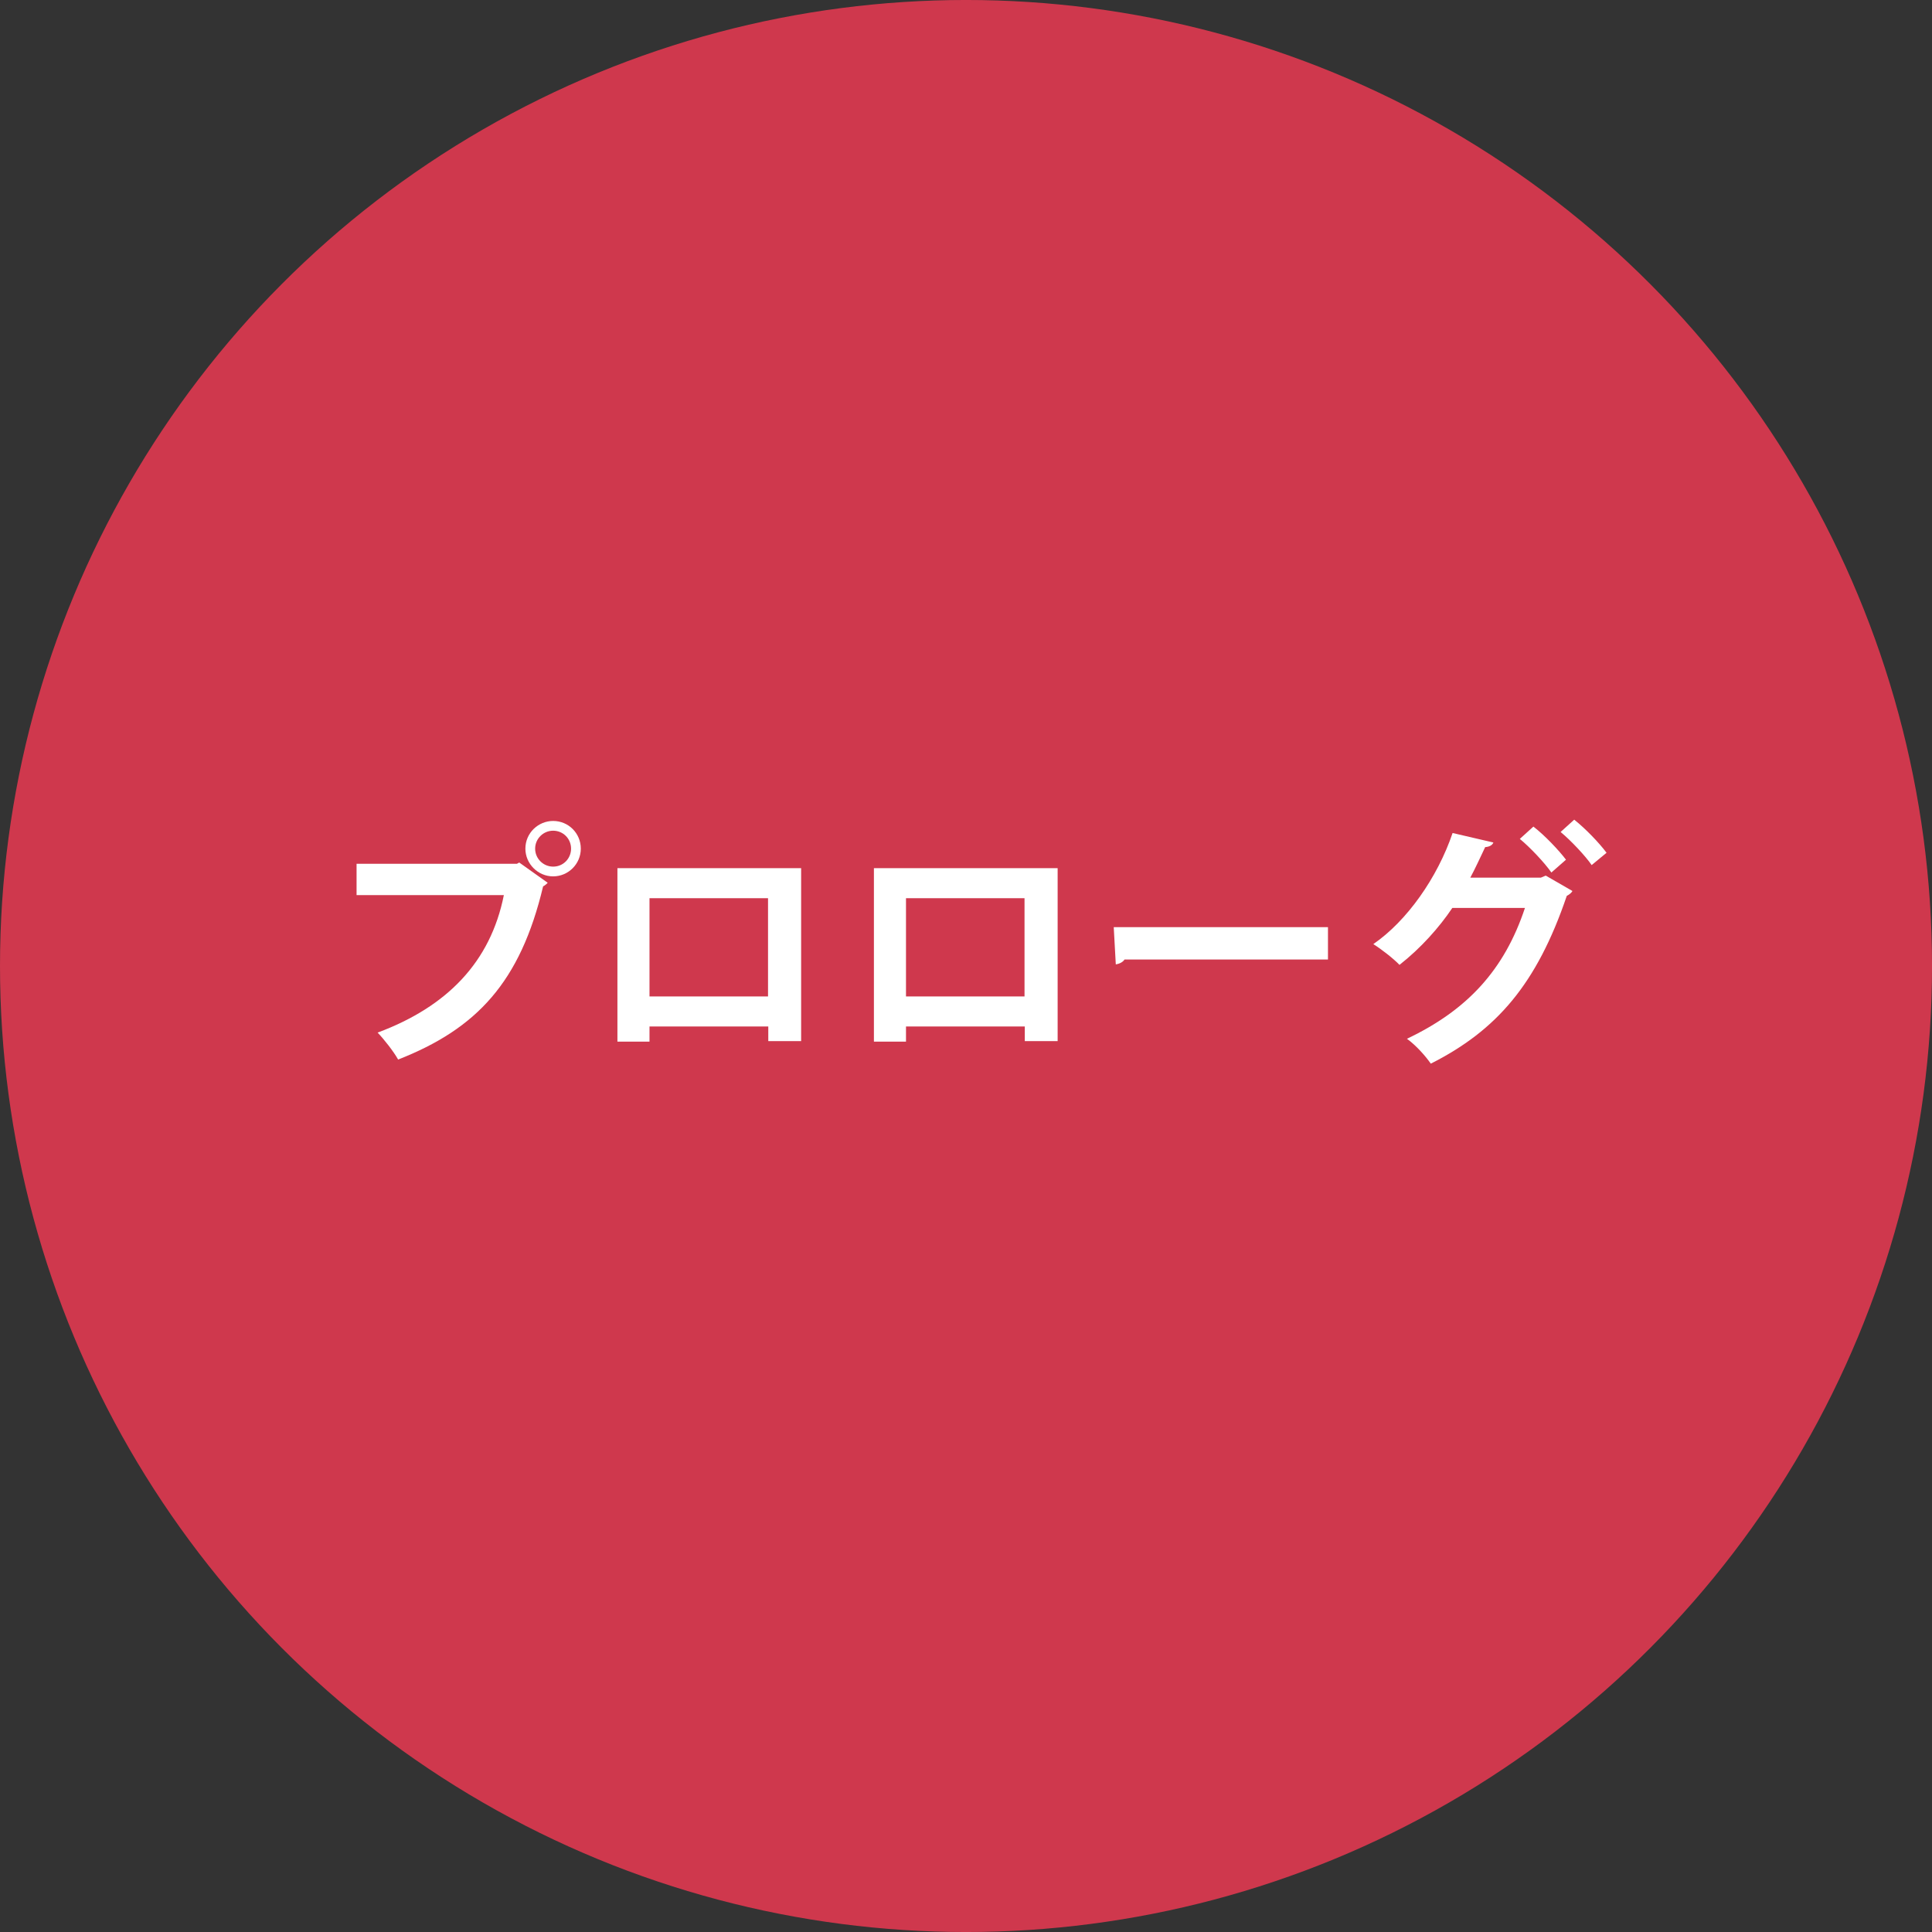 <?xml version="1.0" encoding="utf-8"?>
<!-- Generator: Adobe Illustrator 16.2.0, SVG Export Plug-In . SVG Version: 6.00 Build 0)  -->
<!DOCTYPE svg PUBLIC "-//W3C//DTD SVG 1.1//EN" "http://www.w3.org/Graphics/SVG/1.1/DTD/svg11.dtd">
<svg version="1.1" id="レイヤー_1" xmlns="http://www.w3.org/2000/svg" xmlns:xlink="http://www.w3.org/1999/xlink" x="0px"
	 y="0px" width="135.582px" height="135.582px" viewBox="0 0 135.582 135.582" enable-background="new 0 0 135.582 135.582"
	 xml:space="preserve">
<rect x="0" y="0" width="135.582" height="135.582" fill="#333333" stroke="none"/>
<circle fill="#cf384d" cx="67.792" cy="67.791" r="67.792"/>
<g>
	<path fill="#FFFFFF" d="M25.023,60.619h11.253l0.162-0.09l1.999,1.422c-0.09,0.09-0.18,0.18-0.324,0.252
		c-1.603,6.734-4.664,9.993-10.173,12.153c-0.324-0.576-0.99-1.422-1.44-1.891c4.879-1.818,7.922-4.951,8.859-9.65H25.023V60.619z
		 M38.815,57.612c1.08,0,1.944,0.864,1.944,1.945c0,1.062-0.864,1.944-1.944,1.944c-1.063,0-1.945-0.882-1.945-1.944
		C36.871,58.44,37.789,57.612,38.815,57.612z M40.076,59.557c0-0.703-0.558-1.261-1.26-1.261c-0.685,0-1.261,0.558-1.261,1.261
		c0,0.702,0.576,1.26,1.261,1.26C39.554,60.817,40.076,60.223,40.076,59.557z"/>
	<path fill="#FFFFFF" d="M56.221,60.925v12.136h-2.305v-1.026H45.58v1.063h-2.251V60.925H56.221z M53.898,69.928v-6.896H45.58v6.896
		H53.898z"/>
	<path fill="#FFFFFF" d="M74.222,60.925v12.136h-2.305v-1.026H63.58v1.063h-2.251V60.925H74.222z M71.898,69.928v-6.896H63.58v6.896
		H71.898z"/>
	<path fill="#FFFFFF" d="M78.159,65.066h15.034v2.269H78.915c-0.107,0.18-0.359,0.306-0.612,0.342L78.159,65.066z"/>
	<path fill="#FFFFFF" d="M110.348,62.527c-0.072,0.144-0.253,0.27-0.396,0.342c-2.106,6.194-4.915,9.436-9.543,11.775
		c-0.36-0.521-1.026-1.278-1.674-1.746c4.249-2.017,6.842-4.844,8.282-9.183h-5.096c-0.918,1.368-2.215,2.827-3.709,3.997
		c-0.433-0.45-1.242-1.081-1.837-1.458c2.359-1.621,4.502-4.664,5.563-7.796l2.863,0.666c-0.072,0.198-0.306,0.306-0.576,0.324
		c-0.306,0.648-0.721,1.549-1.044,2.143h4.951l0.342-0.144L110.348,62.527z M107.61,58.008c0.792,0.612,1.765,1.639,2.287,2.323
		l-1.026,0.9c-0.469-0.684-1.531-1.801-2.215-2.359L107.61,58.008z M110.474,57.522c0.792,0.63,1.746,1.62,2.269,2.323l-1.045,0.864
		c-0.414-0.612-1.44-1.711-2.179-2.323L110.474,57.522z"/>
</g>
</svg>
